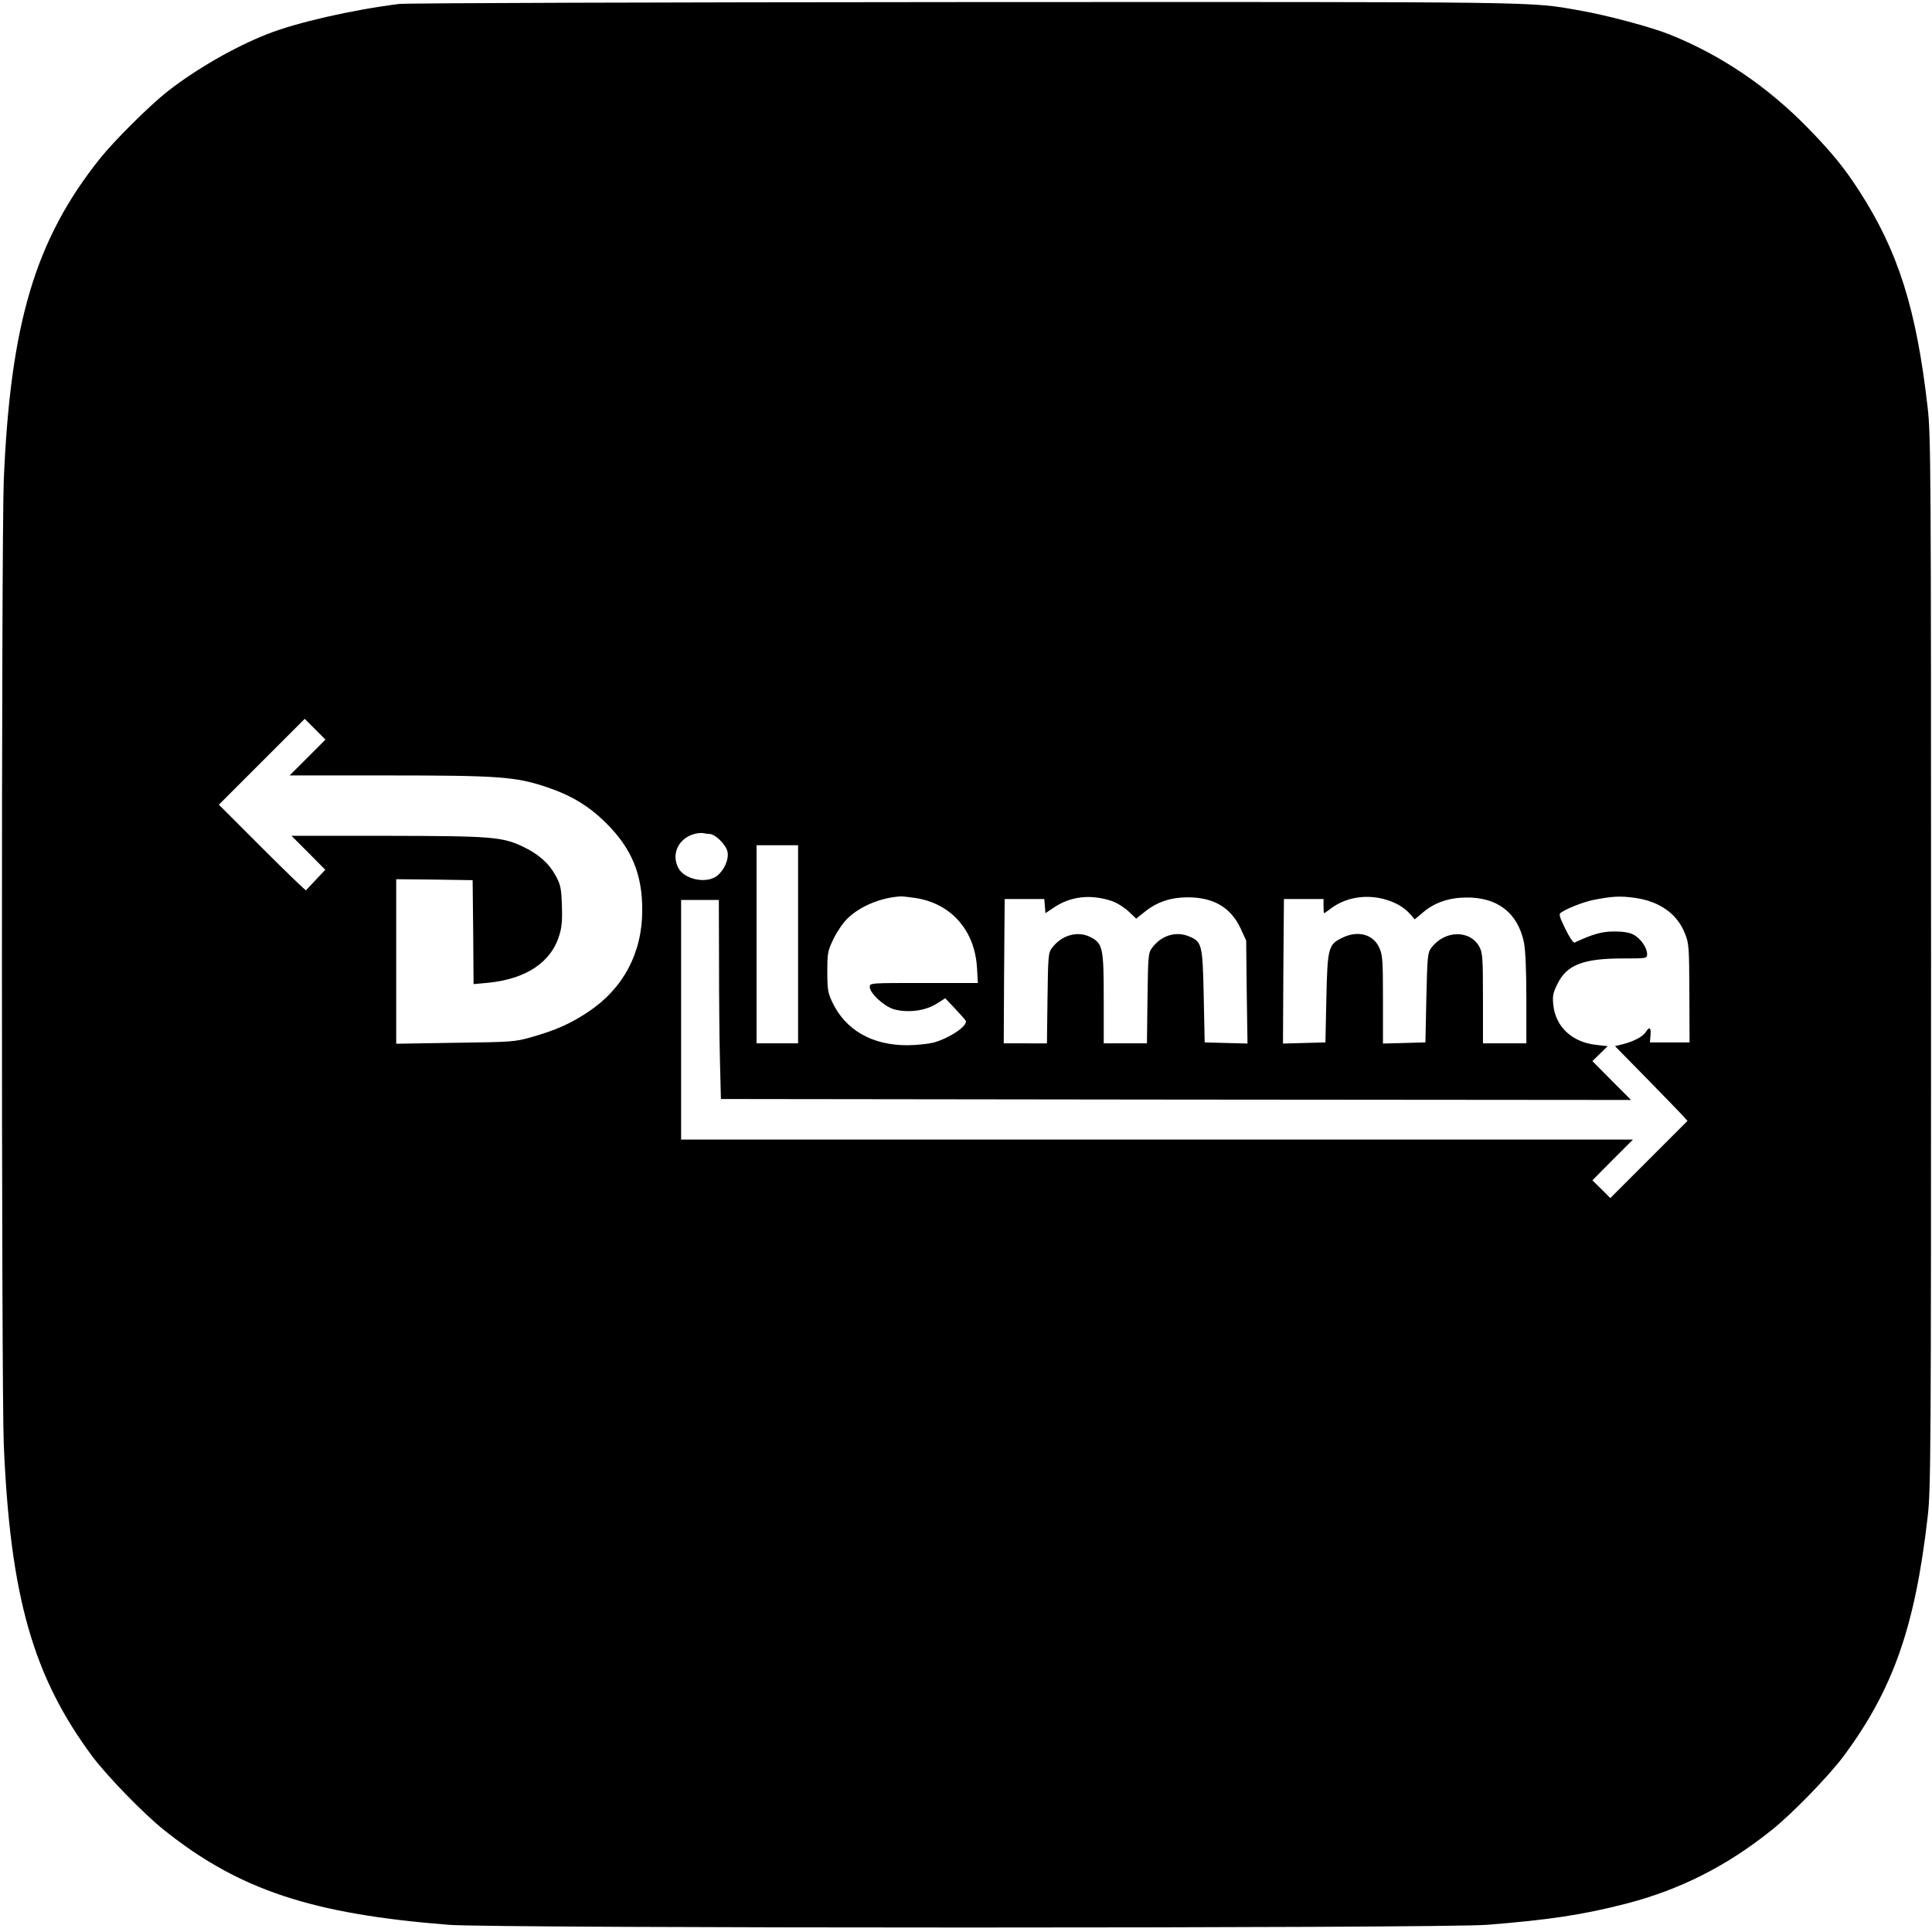 <svg version="1" xmlns="http://www.w3.org/2000/svg" width="1365.333" height="1365.333" viewBox="0 0 1024 1024"><path d="M211.5 2.1c-24.7 3.1-54.3 9.8-69.9 16C124.3 24.9 104 36.6 89 48.3c-9.6 7.5-28.2 26-36 35.7-34.3 43-47.5 87.3-51 170.5-1.3 32-1.3 479 0 511 3.4 80.7 15.5 123.3 47.3 165.9 8 10.5 26.9 30 37.7 38.6 39.7 31.7 78.3 44.5 151 50.2 24 1.9 526 1.9 550 0 32.9-2.6 50.9-5.3 73.8-11.2 28.6-7.4 53.2-19.8 77.2-39 10.8-8.6 29.7-28.1 37.7-38.6 26.5-35.5 38.3-68.8 45-127.4 1.7-14.5 1.8-33.4 1.8-294s-.1-279.5-1.8-294c-6-52.6-15.7-83-36.4-115-8.1-12.5-14.4-20.1-26.7-32.8-21.5-22.1-46.1-38.8-73.1-49.7-10-4.1-34-10.5-48.5-13C810.1.8 822.7 1 511.5 1.1c-161.1.1-296.1.5-300 1zM163 401.5l-9.5 9.5H206c58.4 0 67.2.7 83.2 6 13.6 4.5 23 10.2 32.3 19.5 13.3 13.3 19 27 18.9 46 0 22.6-10.1 41.5-28.6 53.8-9.5 6.3-17.1 9.7-30.1 13.4-8.8 2.5-10.5 2.6-40.4 3l-31.3.5V466l20.3.2 20.2.3.3 27.5.2 27.6 7.6-.7c20.4-2 33.8-11 38-25.7 1.2-3.9 1.5-8.3 1.2-15.6-.3-8.9-.7-10.7-3.3-15.5-3.6-6.6-9.1-11.4-17.2-15.3-11.1-5.3-16.8-5.7-72.3-5.8h-50.5l9 9 8.9 9-4.9 5.2c-2.8 2.9-5.1 5.5-5.3 5.7-.1.3-10.6-9.8-23.2-22.4l-23-23 22.7-22.7 22.8-22.8 5.5 5.5 5.5 5.5-9.5 9.5zM376 442c3.1 0 8.9 5.8 9.6 9.5.8 4.2-1.9 10-5.8 12.9-5.7 4.1-17.1 1.7-20.3-4.4-3.9-7.6.3-16 9-18.1 1.7-.4 3.6-.5 4.3-.3.8.2 2.2.4 3.2.4zm47 58.5V553h-22V448h22v52.5zm62.5-24.5c18.7 3 31 17.1 32.3 36.5l.5 8.5h-28.7c-28.5 0-28.6 0-28.6 2.1 0 3.4 7.8 10.5 13 11.9 7.2 1.9 16.2.8 22.1-2.8l4.9-3.1 5.2 5.5c2.9 3.1 5.5 6 5.7 6.5.9 2.8-8.8 9.2-17.1 11.5-2.9.7-9.2 1.4-14 1.4-18.7 0-32.7-8.1-39.7-22.9-2.3-4.9-2.6-6.8-2.6-16.1 0-9.7.2-11 3.2-17.2 1.7-3.6 4.9-8.4 7.2-10.7 6.7-6.7 17.9-11.4 28.6-12 1.1 0 4.7.4 8 .9zm103.9 1.6c2.6.9 6.6 3.4 8.8 5.5l4 3.8 4.9-3.9c6.3-5 13.6-7.4 22.4-7.4 13.8 0 22.9 5.4 28.1 16.6l2.9 6.3.3 27.3.4 27.3-11.4-.3-11.3-.3-.5-24.5c-.6-27.6-.9-28.8-7.8-31.7-7-2.9-14.7-.5-19.6 6.1-2 2.6-2.1 4.3-2.4 26.7l-.3 23.9H585v-23.8c0-26.7-.5-29.2-7-32.5-6.8-3.5-15.3-1.1-20.4 5.7-2 2.6-2.1 4.3-2.4 26.7l-.3 23.9H532l.2-38.3.3-38.2h21l.3 3.8.3 3.7 4.2-2.8c9-6.2 19.8-7.4 31.1-3.6zm144-1.1c6.3 1.7 10.8 4.3 14.3 8.3l2.1 2.5 4.3-3.6c6.1-5.3 13.8-7.9 22.9-8 16.7-.2 27.4 8.1 30.7 23.7.8 3.9 1.3 14.6 1.3 29.8V553h-23v-23.8c0-21.1-.2-24.1-1.8-27.2-4.9-9.3-18.5-9.1-25.6.4-1.9 2.5-2.1 4.5-2.6 26.4l-.5 23.7-11.2.3-11.3.3v-23.3c0-20.9-.2-23.7-2-27.6-3.2-7-11.3-9.2-19.5-5.2-7.5 3.6-7.9 5.3-8.5 32l-.5 23.5-11.3.3-11.2.3.2-38.3.3-38.3h21v3.8c0 2 .1 3.7.3 3.7.2 0 1.8-1.1 3.5-2.4 7.6-5.8 18.1-7.7 28.1-5.1zm133.3-.6c13.1 1.9 22.4 8.6 26.4 19 2.1 5.2 2.2 7.3 2.3 31.6l.1 26h-21l.3-3.8c.4-4.1-.6-4.8-2.5-1.7-1.5 2.4-6.4 5-12 6.4l-4.3 1.1 16.8 17.1c9.2 9.4 17.8 18.3 19.2 19.8l2.4 2.7-20.4 20.4-20.5 20.5-4.7-4.7-4.8-4.7 10.7-10.8 10.8-10.8H361V477h20l.1 32.7c0 18.1.2 41.8.5 52.8l.5 20 241.2.3 241.2.2-10.3-10.3-10.2-10.3 4-3.9 4.1-4-6.1-.7c-12.8-1.4-21.5-9.6-22.7-21.1-.5-4.8-.2-6.4 2.2-11.2 4.9-10.1 13.6-13.5 34.7-13.5 12.6 0 12.8 0 12.8-2.3 0-3.4-3.5-8.4-7.2-10.3-2.2-1.2-5.6-1.7-10.4-1.7-6.5.1-10.7 1.2-20.9 5.9-.6.2-2.8-3-4.8-7.2-3-6.1-3.6-7.9-2.5-8.6 3.1-2.2 11.7-5.6 16.8-6.7 10.4-2.1 14.6-2.3 22.7-1.2z"/></svg>